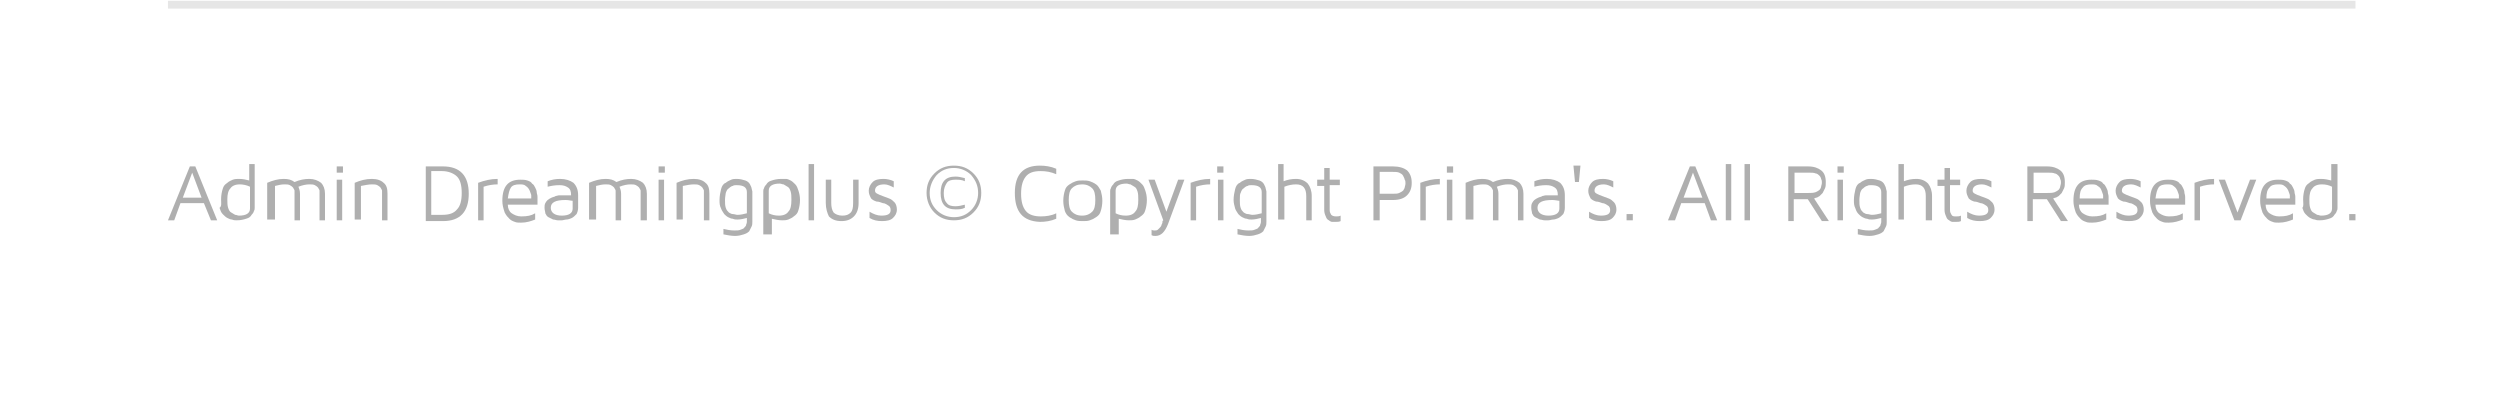 <?xml version="1.0" encoding="utf-8"?>
<!-- Generator: Adobe Illustrator 17.0.1, SVG Export Plug-In . SVG Version: 6.00 Build 0)  -->
<!DOCTYPE svg PUBLIC "-//W3C//DTD SVG 1.1 Tiny//EN" "http://www.w3.org/Graphics/SVG/1.1/DTD/svg11-tiny.dtd">
<svg version="1.1" baseProfile="tiny" id="圖層_1"
	 xmlns="http://www.w3.org/2000/svg" xmlns:xlink="http://www.w3.org/1999/xlink" x="0px" y="0px" width="320px" height="50.6px"
	 viewBox="0 0 320 50.6" overflow="scroll" xml:space="preserve">
<g>
	<line fill="none" x1="21.5" y1="50.6" x2="301.5" y2="50.6"/>
	<line fill="none" stroke="#E6E6E6" stroke-miterlimit="10" x1="21.5" y1="0.6" x2="301.5" y2="0.6"/>
	<g>
		<path fill="#AFAFAF" d="M21.5,28.2l2.8-6.9H25l2.8,6.9H27L26.1,26h-3l-0.8,2.2H21.5z M23.4,25.3h2.4l-1.2-3.2L23.4,25.3z"/>
		<path fill="#AFAFAF" d="M28.3,25.5c0-0.5,0.1-1,0.2-1.3c0.1-0.4,0.3-0.6,0.6-0.8c0.2-0.2,0.5-0.3,0.7-0.4c0.3-0.1,0.5-0.1,0.8-0.1
			c0.5,0,0.9,0.1,1.3,0.2V21h0.7v5.6c0,0.1,0,0.3-0.1,0.4c0,0.1-0.1,0.3-0.3,0.5c-0.1,0.2-0.3,0.4-0.7,0.5c-0.3,0.1-0.7,0.2-1.2,0.2
			c-0.2,0-0.4,0-0.6-0.1c-0.2,0-0.4-0.1-0.6-0.2c-0.2-0.1-0.4-0.3-0.6-0.5c-0.2-0.2-0.3-0.5-0.4-0.8C28.4,26.4,28.3,26,28.3,25.5z
			 M29.1,25.5c0,0.4,0,0.8,0.1,1.1c0.1,0.3,0.2,0.5,0.4,0.6c0.2,0.1,0.3,0.2,0.5,0.3c0.2,0,0.3,0.1,0.5,0.1c0.9,0,1.4-0.3,1.4-0.9
			v-2.8c-0.4-0.2-0.9-0.3-1.3-0.3c-0.6,0-1,0.2-1.2,0.5C29.2,24.4,29.1,24.9,29.1,25.5z"/>
		<path fill="#AFAFAF" d="M34.2,28.2v-4.8c0.7-0.3,1.4-0.5,2.1-0.5c0.6,0,1,0.1,1.4,0.4c0.7-0.3,1.3-0.4,1.9-0.4
			c0.6,0,1.1,0.2,1.5,0.5c0.3,0.3,0.5,0.8,0.5,1.4v3.4h-0.7v-3.4c0-0.1,0-0.3,0-0.4c0-0.1-0.1-0.2-0.2-0.4c-0.1-0.1-0.2-0.2-0.4-0.3
			c-0.2-0.1-0.4-0.1-0.7-0.1c-0.4,0-0.9,0.1-1.4,0.3c0.1,0.3,0.2,0.5,0.2,0.9v3.4h-0.7v-3.4c0-0.2,0-0.3,0-0.4
			c0-0.1-0.1-0.2-0.2-0.4c-0.1-0.1-0.2-0.2-0.4-0.3c-0.2-0.1-0.4-0.1-0.7-0.1c-0.4,0-0.8,0.1-1.2,0.2v4.3H34.2z"/>
		<path fill="#AFAFAF" d="M43.1,22.1v-0.8h0.8v0.8H43.1z M43.1,28.2h0.7V23h-0.7V28.2z"/>
		<path fill="#AFAFAF" d="M45.4,28.2v-4.8c0.7-0.3,1.4-0.5,2.2-0.5c0.7,0,1.2,0.2,1.5,0.5c0.4,0.3,0.5,0.8,0.5,1.4v3.4h-0.7v-3.4
			c0-0.1,0-0.3,0-0.4c0-0.1-0.1-0.2-0.2-0.4c-0.1-0.1-0.2-0.2-0.4-0.3c-0.2-0.1-0.4-0.1-0.7-0.1c-0.4,0-0.9,0.1-1.4,0.2v4.3H45.4z"
			/>
		<path fill="#AFAFAF" d="M54.5,28.2v-6.9h2.2c2.2,0,3.3,1.2,3.3,3.5s-1.1,3.5-3.3,3.5H54.5z M55.2,27.5h1.4c0.9,0,1.5-0.2,1.9-0.7
			c0.4-0.4,0.6-1.1,0.6-2.1c0-1-0.2-1.7-0.6-2.1c-0.4-0.4-1.1-0.7-1.9-0.7h-1.4V27.5z"/>
		<path fill="#AFAFAF" d="M61.2,28.2v-4.8c0.8-0.3,1.6-0.5,2.5-0.5v0.7c-0.6,0-1.2,0.1-1.8,0.3v4.3H61.2z"/>
		<path fill="#AFAFAF" d="M64.3,25.7C64.3,25.7,64.3,25.7,64.3,25.7C64.3,25.6,64.3,25.6,64.3,25.7c0-1.9,0.8-2.7,2.3-2.7
			c0.3,0,0.6,0,0.9,0.1c0.3,0.1,0.5,0.2,0.6,0.4c0.2,0.1,0.3,0.3,0.4,0.5c0.1,0.2,0.2,0.4,0.2,0.6c0,0.2,0.1,0.3,0.1,0.6
			c0,0.2,0,0.3,0,0.4v0.2l0,0.4H65c0,0.5,0.2,0.9,0.5,1.1c0.3,0.2,0.7,0.4,1.2,0.4c0.8,0,1.3-0.1,1.8-0.4v0.8
			c-0.5,0.2-1.1,0.4-1.8,0.4c0,0,0,0,0,0c-0.3,0-0.6,0-0.8-0.1c-0.3-0.1-0.5-0.2-0.7-0.4c-0.2-0.2-0.4-0.4-0.6-0.8
			C64.4,26.6,64.3,26.2,64.3,25.7z M65,25.4h3c0-0.1,0-0.3,0-0.4c0-0.1-0.1-0.3-0.2-0.6c-0.1-0.2-0.2-0.4-0.5-0.6
			c-0.2-0.2-0.5-0.2-0.8-0.2c-0.5,0-0.9,0.1-1.1,0.4C65.2,24.3,65.1,24.7,65,25.4z"/>
		<path fill="#AFAFAF" d="M69.7,26.6c0-0.2,0-0.4,0.1-0.6c0.1-0.2,0.2-0.3,0.3-0.4c0.1-0.1,0.3-0.2,0.5-0.3c0.2-0.1,0.4-0.1,0.5-0.2
			c0.1,0,0.3-0.1,0.5-0.1c0.2,0,0.4,0,0.4,0c0.1,0,0.2,0,0.3,0l0.8,0c0-0.5-0.1-0.8-0.4-1c-0.3-0.2-0.6-0.3-1.1-0.3
			c-0.6,0-1.1,0.1-1.5,0.2v-0.7c0.5-0.2,1-0.3,1.6-0.3c0.7,0,1.3,0.2,1.7,0.5c0.4,0.4,0.6,0.9,0.6,1.6v1.6c0,0.3-0.1,0.6-0.2,0.8
			c-0.2,0.2-0.4,0.4-0.6,0.5c-0.2,0.1-0.5,0.2-0.7,0.2c-0.2,0-0.4,0.1-0.6,0.1c-0.2,0-0.3,0-0.5,0c-0.2,0-0.4-0.1-0.6-0.1
			c-0.2-0.1-0.4-0.2-0.6-0.3c-0.2-0.1-0.3-0.3-0.4-0.5C69.8,27.1,69.7,26.9,69.7,26.6z M70.5,26.6c0,0.6,0.5,1,1.4,1c0,0,0,0,0,0
			c0.9,0,1.4-0.3,1.4-0.9v-1c-0.2,0-0.5-0.1-0.9-0.1C71.1,25.6,70.5,25.9,70.5,26.6z"/>
		<path fill="#AFAFAF" d="M75.4,28.2v-4.8c0.7-0.3,1.4-0.5,2.1-0.5c0.6,0,1,0.1,1.4,0.4c0.7-0.3,1.3-0.4,1.9-0.4
			c0.6,0,1.1,0.2,1.5,0.5c0.3,0.3,0.5,0.8,0.5,1.4v3.4H82v-3.4c0-0.1,0-0.3,0-0.4c0-0.1-0.1-0.2-0.2-0.4c-0.1-0.1-0.2-0.2-0.4-0.3
			c-0.2-0.1-0.4-0.1-0.7-0.1c-0.4,0-0.9,0.1-1.4,0.3c0.1,0.3,0.2,0.5,0.2,0.9v3.4h-0.7v-3.4c0-0.2,0-0.3,0-0.4
			c0-0.1-0.1-0.2-0.2-0.4c-0.1-0.1-0.2-0.2-0.4-0.3c-0.2-0.1-0.4-0.1-0.7-0.1c-0.4,0-0.8,0.1-1.2,0.2v4.3H75.4z"/>
		<path fill="#AFAFAF" d="M84.3,22.1v-0.8h0.8v0.8H84.3z M84.3,28.2h0.7V23h-0.7V28.2z"/>
		<path fill="#AFAFAF" d="M86.6,28.2v-4.8c0.7-0.3,1.4-0.5,2.2-0.5c0.7,0,1.2,0.2,1.5,0.5c0.4,0.3,0.5,0.8,0.5,1.4v3.4h-0.7v-3.4
			c0-0.1,0-0.3,0-0.4c0-0.1-0.1-0.2-0.2-0.4c-0.1-0.1-0.2-0.2-0.4-0.3c-0.2-0.1-0.4-0.1-0.7-0.1c-0.4,0-0.9,0.1-1.4,0.2v4.3H86.6z"
			/>
		<path fill="#AFAFAF" d="M92.1,25.6c0-0.5,0.1-1,0.2-1.4c0.1-0.4,0.3-0.7,0.6-0.8c0.2-0.2,0.5-0.3,0.7-0.4c0.2-0.1,0.5-0.1,0.7-0.1
			c0.4,0,0.8,0.1,1.1,0.2c0.3,0.1,0.5,0.3,0.6,0.5c0.1,0.2,0.2,0.4,0.2,0.5c0,0.1,0.1,0.3,0.1,0.4v3.9c0,0.2,0,0.4-0.1,0.6
			c-0.1,0.2-0.2,0.4-0.3,0.6c-0.2,0.2-0.4,0.3-0.7,0.4c-0.3,0.1-0.7,0.2-1.1,0.2c-0.5,0-1-0.1-1.5-0.2v-0.7c0.4,0.1,0.9,0.2,1.4,0.2
			c0.3,0,0.6,0,0.8-0.1c0.2-0.1,0.4-0.1,0.5-0.3c0.1-0.1,0.2-0.2,0.2-0.3c0-0.1,0.1-0.2,0.1-0.4v-0.5c-0.4,0.1-0.8,0.2-1.2,0.2
			c-0.2,0-0.4,0-0.6-0.1c-0.2,0-0.4-0.1-0.6-0.2c-0.2-0.1-0.4-0.3-0.5-0.4c-0.1-0.2-0.3-0.4-0.4-0.7C92.1,26.3,92.1,26,92.1,25.6z
			 M92.8,25.6c0,0.4,0,0.7,0.1,1c0.1,0.3,0.2,0.4,0.4,0.6c0.2,0.1,0.3,0.2,0.5,0.2c0.2,0,0.4,0.1,0.6,0.1c0.4,0,0.8-0.1,1.2-0.2
			v-2.7c0-0.6-0.4-0.9-1.3-0.9c-0.2,0-0.4,0-0.5,0.1c-0.1,0-0.3,0.1-0.5,0.3c-0.2,0.1-0.3,0.3-0.4,0.6
			C92.9,24.8,92.8,25.2,92.8,25.6z"/>
		<path fill="#AFAFAF" d="M97.7,30.1v-5.6c0-0.1,0-0.3,0.1-0.4c0-0.1,0.1-0.3,0.3-0.5c0.1-0.2,0.3-0.4,0.7-0.5
			c0.3-0.1,0.7-0.2,1.2-0.2c0.2,0,0.4,0,0.6,0c0.2,0,0.4,0.1,0.6,0.2c0.2,0.1,0.4,0.3,0.6,0.5c0.2,0.2,0.3,0.5,0.4,0.8
			c0.1,0.3,0.2,0.7,0.2,1.2c0,0.5-0.1,1-0.2,1.3c-0.1,0.4-0.3,0.6-0.6,0.8c-0.2,0.2-0.5,0.3-0.7,0.4c-0.3,0.1-0.5,0.1-0.8,0.1
			c-0.4,0-0.9-0.1-1.3-0.2v2H97.7z M98.4,27.3c0.4,0.2,0.8,0.3,1.3,0.3c0.6,0,1-0.2,1.2-0.5c0.3-0.3,0.4-0.8,0.4-1.5
			c0-0.4,0-0.8-0.1-1.1c-0.1-0.3-0.2-0.5-0.4-0.6c-0.2-0.1-0.3-0.2-0.5-0.3c-0.2,0-0.3-0.1-0.5-0.1c-0.9,0-1.4,0.3-1.4,0.9V27.3z"/>
		<path fill="#AFAFAF" d="M103.5,28.2V21h0.7v7.2H103.5z"/>
		<path fill="#AFAFAF" d="M105.7,26v-3h0.7v3c0,0.5,0.1,0.9,0.3,1.2c0.2,0.2,0.6,0.4,1.1,0.4c0.5,0,0.8-0.1,1.1-0.4
			c0.2-0.2,0.3-0.6,0.3-1.2v-3h0.7v3c0,0.7-0.2,1.3-0.6,1.7c-0.4,0.4-0.9,0.6-1.6,0.6c-0.7,0-1.2-0.2-1.6-0.6
			C105.9,27.3,105.7,26.7,105.7,26z"/>
		<path fill="#AFAFAF" d="M111.2,24.4c0-0.4,0.2-0.8,0.5-1.1c0.3-0.3,0.8-0.4,1.4-0.4c0.4,0,0.9,0.1,1.3,0.3V24
			c-0.4-0.2-0.8-0.4-1.2-0.4c-0.8,0-1.2,0.3-1.2,0.8c0,0.2,0.1,0.3,0.3,0.4c0.2,0.1,0.4,0.2,0.7,0.3c0.3,0.1,0.5,0.2,0.8,0.3
			c0.3,0.1,0.5,0.3,0.7,0.5c0.2,0.2,0.3,0.6,0.3,0.9c0,0.5-0.2,0.8-0.5,1.1c-0.3,0.3-0.8,0.4-1.4,0.4c-0.6,0-1.1-0.1-1.6-0.4v-0.8
			c0.5,0.3,1,0.5,1.5,0.5c0.8,0,1.2-0.2,1.2-0.7c0-0.3-0.1-0.5-0.3-0.6c-0.2-0.1-0.4-0.3-0.7-0.3c-0.3-0.1-0.5-0.2-0.8-0.2
			c-0.3-0.1-0.5-0.2-0.7-0.4C111.3,25,111.2,24.8,111.2,24.4z"/>
		<path fill="#AFAFAF" d="M118.6,24.7c0-1,0.3-1.8,1-2.5c0.7-0.7,1.5-1,2.5-1c1,0,1.8,0.3,2.5,1c0.7,0.7,1,1.5,1,2.5
			c0,1-0.3,1.8-1,2.5c-0.7,0.7-1.5,1-2.5,1c-1,0-1.8-0.3-2.5-1C119,26.6,118.6,25.7,118.6,24.7z M119,24.7c0,0.9,0.3,1.6,0.9,2.2
			c0.6,0.6,1.4,0.9,2.2,0.9c0.9,0,1.6-0.3,2.2-0.9c0.6-0.6,0.9-1.4,0.9-2.2c0-0.9-0.3-1.6-0.9-2.3c-0.6-0.6-1.4-0.9-2.2-0.9
			c-0.9,0-1.6,0.3-2.2,0.9C119.3,23.1,119,23.9,119,24.7z M120.4,24.7c0-1.4,0.6-2.1,1.9-2.1c0.4,0,0.8,0.1,1.2,0.2v0.4
			c-0.4-0.2-0.8-0.2-1.2-0.2c-0.5,0-0.9,0.1-1.1,0.4c-0.2,0.3-0.4,0.7-0.4,1.3c0,0.6,0.1,1,0.4,1.3c0.2,0.3,0.6,0.4,1.1,0.4
			c0.4,0,0.8-0.1,1.2-0.2v0.4c-0.4,0.2-0.8,0.2-1.2,0.2C121,26.8,120.4,26.1,120.4,24.7z"/>
		<path fill="#AFAFAF" d="M129.9,24.7c0-2.4,1.1-3.5,3.2-3.5c0.7,0,1.4,0.1,2.1,0.4v0.7c-0.7-0.3-1.3-0.4-2-0.4
			c-0.9,0-1.5,0.2-1.9,0.7c-0.4,0.5-0.6,1.2-0.6,2.2c0,1,0.2,1.7,0.6,2.2c0.4,0.5,1.1,0.7,1.9,0.7c0.7,0,1.4-0.1,2-0.4v0.7
			c-0.7,0.3-1.4,0.4-2.1,0.4c0,0,0,0,0,0C130.9,28.3,129.9,27.1,129.9,24.7z"/>
		<path fill="#AFAFAF" d="M136.3,27c-0.1-0.4-0.2-0.8-0.2-1.3c0-0.5,0.1-1,0.2-1.3c0.1-0.4,0.3-0.6,0.6-0.8c0.3-0.2,0.5-0.3,0.8-0.4
			c0.3-0.1,0.5-0.1,0.9-0.1c0.3,0,0.6,0,0.9,0.1c0.3,0.1,0.5,0.2,0.8,0.4c0.3,0.2,0.4,0.5,0.6,0.8c0.1,0.4,0.2,0.8,0.2,1.3
			c0,0.5-0.1,1-0.2,1.3c-0.1,0.4-0.3,0.6-0.6,0.8c-0.3,0.2-0.5,0.3-0.8,0.4c-0.3,0.1-0.5,0.1-0.9,0.1c-0.3,0-0.6,0-0.9-0.1
			c-0.3-0.1-0.5-0.2-0.8-0.4C136.6,27.6,136.4,27.3,136.3,27z M137.2,24.1c-0.3,0.3-0.4,0.8-0.4,1.5c0,0.7,0.1,1.2,0.4,1.5
			c0.3,0.3,0.7,0.5,1.3,0.5c0.6,0,1-0.2,1.3-0.5c0.3-0.3,0.4-0.8,0.4-1.5c0-0.7-0.1-1.2-0.4-1.5c-0.3-0.3-0.7-0.5-1.3-0.5
			C137.9,23.6,137.5,23.8,137.2,24.1z"/>
		<path fill="#AFAFAF" d="M142.1,30.1v-5.6c0-0.1,0-0.3,0.1-0.4c0-0.1,0.1-0.3,0.3-0.5c0.1-0.2,0.3-0.4,0.7-0.5
			c0.3-0.1,0.7-0.2,1.2-0.2c0.2,0,0.4,0,0.6,0c0.2,0,0.4,0.1,0.6,0.2c0.2,0.1,0.4,0.3,0.6,0.5c0.2,0.2,0.3,0.5,0.4,0.8
			c0.1,0.3,0.2,0.7,0.2,1.2c0,0.5-0.1,1-0.2,1.3c-0.1,0.4-0.3,0.6-0.6,0.8c-0.2,0.2-0.5,0.3-0.7,0.4c-0.3,0.1-0.5,0.1-0.8,0.1
			c-0.4,0-0.9-0.1-1.3-0.2v2H142.1z M142.8,27.3c0.4,0.2,0.8,0.3,1.3,0.3c0.6,0,1-0.2,1.2-0.5c0.3-0.3,0.4-0.8,0.4-1.5
			c0-0.4,0-0.8-0.1-1.1c-0.1-0.3-0.2-0.5-0.4-0.6c-0.2-0.1-0.3-0.2-0.5-0.3c-0.2,0-0.3-0.1-0.5-0.1c-0.9,0-1.4,0.3-1.4,0.9V27.3z"/>
		<path fill="#AFAFAF" d="M147,23h0.8l1.5,4.1l1.5-4.1h0.8l-2.1,5.7c-0.4,1-0.9,1.5-1.6,1.5c-0.2,0-0.3,0-0.5-0.1v-0.7
			c0.1,0.1,0.3,0.1,0.4,0.1c0.1,0,0.3,0,0.4-0.1c0.1-0.1,0.2-0.2,0.3-0.3c0.1-0.1,0.2-0.3,0.2-0.4c0.1-0.1,0.1-0.3,0.1-0.4l0.1-0.1
			L147,23z"/>
		<path fill="#AFAFAF" d="M152.4,28.2v-4.8c0.8-0.3,1.6-0.5,2.5-0.5v0.7c-0.6,0-1.2,0.1-1.8,0.3v4.3H152.4z"/>
		<path fill="#AFAFAF" d="M155.8,22.1v-0.8h0.8v0.8H155.8z M155.9,28.2h0.7V23h-0.7V28.2z"/>
		<path fill="#AFAFAF" d="M157.9,25.6c0-0.5,0.1-1,0.2-1.4c0.1-0.4,0.3-0.7,0.6-0.8c0.2-0.2,0.5-0.3,0.7-0.4
			c0.2-0.1,0.5-0.1,0.7-0.1c0.4,0,0.8,0.1,1.1,0.2c0.3,0.1,0.5,0.3,0.6,0.5c0.1,0.2,0.2,0.4,0.2,0.5c0,0.1,0.1,0.3,0.1,0.4v3.9
			c0,0.2,0,0.4-0.1,0.6c-0.1,0.2-0.2,0.4-0.3,0.6c-0.2,0.2-0.4,0.3-0.7,0.4c-0.3,0.1-0.7,0.2-1.1,0.2c-0.5,0-1-0.1-1.5-0.2v-0.7
			c0.4,0.1,0.9,0.2,1.4,0.2c0.3,0,0.6,0,0.8-0.1c0.2-0.1,0.4-0.1,0.5-0.3c0.1-0.1,0.2-0.2,0.2-0.3c0-0.1,0.1-0.2,0.1-0.4v-0.5
			c-0.4,0.1-0.8,0.2-1.2,0.2c-0.2,0-0.4,0-0.6-0.1c-0.2,0-0.4-0.1-0.6-0.2c-0.2-0.1-0.4-0.3-0.5-0.4c-0.1-0.2-0.3-0.4-0.4-0.7
			C158,26.3,157.9,26,157.9,25.6z M158.7,25.6c0,0.4,0,0.7,0.1,1c0.1,0.3,0.2,0.4,0.4,0.6c0.2,0.1,0.3,0.2,0.5,0.2
			c0.2,0,0.4,0.1,0.6,0.1c0.4,0,0.8-0.1,1.2-0.2v-2.7c0-0.6-0.4-0.9-1.3-0.9c-0.2,0-0.4,0-0.5,0.1c-0.1,0-0.3,0.1-0.5,0.3
			c-0.2,0.1-0.3,0.3-0.4,0.6C158.7,24.8,158.7,25.2,158.7,25.6z"/>
		<path fill="#AFAFAF" d="M163.6,28.2V21h0.7v2.2c0.5-0.2,1-0.3,1.6-0.3c0.6,0,1.1,0.2,1.5,0.6c0.3,0.4,0.5,0.9,0.5,1.6v3.1h-0.7
			v-3.1c0-1-0.4-1.5-1.3-1.5c-0.5,0-1,0.1-1.5,0.3v4.2H163.6z"/>
		<path fill="#AFAFAF" d="M168.6,23.7V23h0.9v-1.5h0.7V23h1.3v0.7h-1.3v3.2c0,0.3,0.1,0.4,0.2,0.6c0.1,0.1,0.3,0.2,0.6,0.2
			c0.2,0,0.4,0,0.6-0.1v0.7c-0.2,0.1-0.4,0.1-0.7,0.1c0,0,0,0,0,0c-0.1,0-0.3,0-0.4,0c-0.1,0-0.3-0.1-0.4-0.2
			c-0.2-0.1-0.3-0.2-0.4-0.5c-0.1-0.2-0.2-0.5-0.2-0.8v-3.1H168.6z"/>
		<path fill="#AFAFAF" d="M175.8,28.2v-6.9h2.5c0.8,0,1.4,0.2,1.8,0.5c0.4,0.4,0.6,0.9,0.6,1.6c0,0.7-0.2,1.2-0.6,1.6
			c-0.4,0.4-1,0.6-1.8,0.6h-1.7v2.6H175.8z M176.6,24.8h1.6c0.4,0,0.7,0,0.9-0.1c0.2-0.1,0.4-0.2,0.5-0.3c0.1-0.2,0.2-0.3,0.2-0.4
			c0-0.1,0.1-0.3,0.1-0.5c0-0.2,0-0.4-0.1-0.5c0-0.1-0.1-0.3-0.2-0.5c-0.1-0.2-0.3-0.3-0.5-0.4c-0.2-0.1-0.6-0.1-0.9-0.1h-1.6V24.8z
			"/>
		<path fill="#AFAFAF" d="M181.8,28.2v-4.8c0.8-0.3,1.6-0.5,2.5-0.5v0.7c-0.6,0-1.2,0.1-1.8,0.3v4.3H181.8z"/>
		<path fill="#AFAFAF" d="M185.2,22.1v-0.8h0.8v0.8H185.2z M185.2,28.2h0.7V23h-0.7V28.2z"/>
		<path fill="#AFAFAF" d="M187.6,28.2v-4.8c0.7-0.3,1.4-0.5,2.1-0.5c0.6,0,1,0.1,1.4,0.4c0.7-0.3,1.3-0.4,1.9-0.4
			c0.6,0,1.1,0.2,1.5,0.5c0.3,0.3,0.5,0.8,0.5,1.4v3.4h-0.7v-3.4c0-0.1,0-0.3,0-0.4c0-0.1-0.1-0.2-0.2-0.4c-0.1-0.1-0.2-0.2-0.4-0.3
			c-0.2-0.1-0.4-0.1-0.7-0.1c-0.4,0-0.9,0.1-1.4,0.3c0.1,0.3,0.2,0.5,0.2,0.9v3.4h-0.7v-3.4c0-0.2,0-0.3,0-0.4
			c0-0.1-0.1-0.2-0.2-0.4c-0.1-0.1-0.2-0.2-0.4-0.3c-0.2-0.1-0.4-0.1-0.7-0.1c-0.4,0-0.8,0.1-1.2,0.2v4.3H187.6z"/>
		<path fill="#AFAFAF" d="M196,26.6c0-0.2,0-0.4,0.1-0.6c0.1-0.2,0.2-0.3,0.3-0.4c0.1-0.1,0.3-0.2,0.5-0.3c0.2-0.1,0.4-0.1,0.5-0.2
			c0.1,0,0.3-0.1,0.5-0.1c0.2,0,0.3,0,0.4,0c0.1,0,0.2,0,0.3,0l0.8,0c0-0.5-0.1-0.8-0.4-1c-0.3-0.2-0.6-0.3-1.1-0.3
			c-0.6,0-1.1,0.1-1.5,0.2v-0.7c0.5-0.2,1-0.3,1.6-0.3c0.7,0,1.3,0.2,1.7,0.5c0.4,0.4,0.6,0.9,0.6,1.6v1.6c0,0.3-0.1,0.6-0.2,0.8
			c-0.2,0.2-0.4,0.4-0.6,0.5c-0.2,0.1-0.5,0.2-0.7,0.2c-0.2,0-0.4,0.1-0.6,0.1c-0.2,0-0.3,0-0.5,0c-0.2,0-0.4-0.1-0.6-0.1
			c-0.2-0.1-0.4-0.2-0.6-0.3c-0.2-0.1-0.3-0.3-0.4-0.5C196.1,27.1,196,26.9,196,26.6z M196.8,26.6c0,0.6,0.5,1,1.4,1c0,0,0,0,0,0
			c0.9,0,1.4-0.3,1.4-0.9v-1c-0.2,0-0.5-0.1-0.9-0.1C197.4,25.6,196.8,25.9,196.8,26.6z"/>
		<path fill="#AFAFAF" d="M201.4,21.2h0.9l-0.2,2.1h-0.5L201.4,21.2z"/>
		<path fill="#AFAFAF" d="M203.3,24.4c0-0.4,0.2-0.8,0.5-1.1c0.3-0.3,0.8-0.4,1.4-0.4c0.4,0,0.9,0.1,1.3,0.3V24
			c-0.4-0.2-0.8-0.4-1.2-0.4c-0.8,0-1.2,0.3-1.2,0.8c0,0.2,0.1,0.3,0.3,0.4c0.2,0.1,0.4,0.2,0.7,0.3c0.3,0.1,0.5,0.2,0.8,0.3
			c0.3,0.1,0.5,0.3,0.7,0.5c0.2,0.2,0.3,0.6,0.3,0.9c0,0.5-0.2,0.8-0.5,1.1c-0.3,0.3-0.8,0.4-1.4,0.4c-0.6,0-1.1-0.1-1.6-0.4v-0.8
			c0.5,0.3,1,0.5,1.5,0.5c0.8,0,1.2-0.2,1.2-0.7c0-0.3-0.1-0.5-0.3-0.6c-0.2-0.1-0.4-0.3-0.7-0.3c-0.3-0.1-0.5-0.2-0.8-0.2
			c-0.3-0.1-0.5-0.2-0.7-0.4C203.4,25,203.3,24.8,203.3,24.4z"/>
		<path fill="#AFAFAF" d="M208.2,28.2v-0.8h0.8v0.8H208.2z"/>
		<path fill="#AFAFAF" d="M213.5,28.2l2.8-6.9h0.7l2.8,6.9H219l-0.8-2.2h-3l-0.8,2.2H213.5z M215.5,25.3h2.4l-1.2-3.2L215.5,25.3z"
			/>
		<path fill="#AFAFAF" d="M220.9,28.2V21h0.7v7.2H220.9z"/>
		<path fill="#AFAFAF" d="M223.3,28.2V21h0.7v7.2H223.3z"/>
		<path fill="#AFAFAF" d="M228.9,28.2v-6.9h2.5c0.8,0,1.3,0.2,1.7,0.5c0.4,0.3,0.6,0.8,0.6,1.5c0,0.3,0,0.6-0.1,0.8
			c-0.1,0.2-0.2,0.4-0.3,0.6c-0.1,0.1-0.3,0.3-0.4,0.4c-0.2,0.1-0.3,0.2-0.4,0.2c-0.1,0-0.2,0.1-0.3,0.1l1.9,2.9h-0.9l-1.8-2.8h-1.8
			v2.8H228.9z M229.7,24.7h1.8c0.3,0,0.6,0,0.9-0.1c0.2-0.1,0.4-0.2,0.5-0.3c0.1-0.1,0.2-0.3,0.2-0.4c0-0.1,0.1-0.3,0.1-0.5
			s0-0.3-0.1-0.5c0-0.1-0.1-0.3-0.2-0.4c-0.1-0.1-0.3-0.3-0.5-0.3c-0.2-0.1-0.5-0.1-0.9-0.1h-1.8V24.7z"/>
		<path fill="#AFAFAF" d="M235.2,22.1v-0.8h0.8v0.8H235.2z M235.2,28.2h0.7V23h-0.7V28.2z"/>
		<path fill="#AFAFAF" d="M237.3,25.6c0-0.5,0.1-1,0.2-1.4c0.1-0.4,0.3-0.7,0.6-0.8c0.2-0.2,0.5-0.3,0.7-0.4
			c0.2-0.1,0.5-0.1,0.7-0.1c0.4,0,0.8,0.1,1.1,0.2c0.3,0.1,0.5,0.3,0.6,0.5c0.1,0.2,0.2,0.4,0.2,0.5c0,0.1,0.1,0.3,0.1,0.4v3.9
			c0,0.2,0,0.4-0.1,0.6c-0.1,0.2-0.2,0.4-0.3,0.6c-0.2,0.2-0.4,0.3-0.7,0.4c-0.3,0.1-0.7,0.2-1.1,0.2c-0.5,0-1-0.1-1.5-0.2v-0.7
			c0.4,0.1,0.9,0.2,1.4,0.2c0.3,0,0.6,0,0.8-0.1c0.2-0.1,0.4-0.1,0.5-0.3c0.1-0.1,0.2-0.2,0.2-0.3c0-0.1,0.1-0.2,0.1-0.4v-0.5
			c-0.4,0.1-0.8,0.2-1.2,0.2c-0.2,0-0.4,0-0.6-0.1c-0.2,0-0.4-0.1-0.6-0.2c-0.2-0.1-0.4-0.3-0.5-0.4c-0.2-0.2-0.3-0.4-0.4-0.7
			C237.3,26.3,237.3,26,237.3,25.6z M238,25.6c0,0.4,0,0.7,0.1,1c0.1,0.3,0.2,0.4,0.4,0.6c0.2,0.1,0.3,0.2,0.5,0.2
			c0.2,0,0.4,0.1,0.6,0.1c0.4,0,0.8-0.1,1.2-0.2v-2.7c0-0.6-0.4-0.9-1.3-0.9c-0.2,0-0.4,0-0.5,0.1c-0.1,0-0.3,0.1-0.5,0.3
			c-0.2,0.1-0.3,0.3-0.4,0.6C238.1,24.8,238,25.2,238,25.6z"/>
		<path fill="#AFAFAF" d="M243,28.2V21h0.7v2.2c0.5-0.2,1-0.3,1.6-0.3c0.6,0,1.1,0.2,1.5,0.6c0.3,0.4,0.5,0.9,0.5,1.6v3.1h-0.8v-3.1
			c0-1-0.4-1.5-1.3-1.5c-0.5,0-1,0.1-1.5,0.3v4.2H243z"/>
		<path fill="#AFAFAF" d="M248,23.7V23h0.9v-1.5h0.7V23h1.3v0.7h-1.3v3.2c0,0.3,0.1,0.4,0.2,0.6s0.3,0.2,0.6,0.2
			c0.2,0,0.4,0,0.6-0.1v0.7c-0.2,0.1-0.4,0.1-0.7,0.1c0,0,0,0,0,0c-0.1,0-0.3,0-0.4,0c-0.1,0-0.3-0.1-0.4-0.2
			c-0.2-0.1-0.3-0.2-0.4-0.5c-0.1-0.2-0.2-0.5-0.2-0.8v-3.1H248z"/>
		<path fill="#AFAFAF" d="M251.7,24.4c0-0.4,0.2-0.8,0.5-1.1c0.3-0.3,0.8-0.4,1.4-0.4c0.4,0,0.9,0.1,1.3,0.3V24
			c-0.4-0.2-0.8-0.4-1.2-0.4c-0.8,0-1.2,0.3-1.2,0.8c0,0.2,0.1,0.3,0.3,0.4c0.2,0.1,0.4,0.2,0.7,0.3c0.3,0.1,0.5,0.2,0.8,0.3
			c0.3,0.1,0.5,0.3,0.7,0.5c0.2,0.2,0.3,0.6,0.3,0.9c0,0.5-0.2,0.8-0.5,1.1c-0.3,0.3-0.8,0.4-1.4,0.4c-0.6,0-1.1-0.1-1.6-0.4v-0.8
			c0.5,0.3,1,0.5,1.5,0.5c0.8,0,1.2-0.2,1.2-0.7c0-0.3-0.1-0.5-0.3-0.6c-0.2-0.1-0.4-0.3-0.7-0.3c-0.3-0.1-0.5-0.2-0.8-0.2
			c-0.3-0.1-0.5-0.2-0.7-0.4C251.8,25,251.7,24.8,251.7,24.4z"/>
		<path fill="#AFAFAF" d="M259.5,28.2v-6.9h2.5c0.8,0,1.3,0.2,1.7,0.5c0.4,0.3,0.6,0.8,0.6,1.5c0,0.3,0,0.6-0.1,0.8
			c-0.1,0.2-0.2,0.4-0.3,0.6c-0.1,0.1-0.3,0.3-0.4,0.4c-0.2,0.1-0.3,0.2-0.4,0.2c-0.1,0-0.2,0.1-0.3,0.1l1.9,2.9h-0.9l-1.8-2.8h-1.8
			v2.8H259.5z M260.3,24.7h1.8c0.3,0,0.6,0,0.9-0.1c0.2-0.1,0.4-0.2,0.5-0.3c0.1-0.1,0.2-0.3,0.2-0.4c0-0.1,0.1-0.3,0.1-0.5
			s0-0.3-0.1-0.5c0-0.1-0.1-0.3-0.2-0.4c-0.1-0.1-0.3-0.3-0.5-0.3c-0.2-0.1-0.5-0.1-0.9-0.1h-1.8V24.7z"/>
		<path fill="#AFAFAF" d="M265.4,25.7C265.4,25.7,265.4,25.7,265.4,25.7C265.4,25.6,265.4,25.6,265.4,25.7c0-1.9,0.8-2.7,2.3-2.7
			c0.3,0,0.6,0,0.9,0.1c0.3,0.1,0.5,0.2,0.6,0.4c0.2,0.1,0.3,0.3,0.4,0.5c0.1,0.2,0.2,0.4,0.2,0.6c0,0.2,0.1,0.3,0.1,0.6
			c0,0.2,0,0.3,0,0.4v0.2l0,0.4h-3.8c0,0.5,0.2,0.9,0.5,1.1c0.3,0.2,0.7,0.4,1.2,0.4c0.8,0,1.3-0.1,1.8-0.4v0.8
			c-0.5,0.2-1.1,0.4-1.8,0.4c0,0,0,0,0,0c-0.3,0-0.6,0-0.8-0.1c-0.3-0.1-0.5-0.2-0.7-0.4c-0.2-0.2-0.4-0.4-0.6-0.8
			C265.5,26.6,265.4,26.2,265.4,25.7z M266.2,25.4h3c0-0.1,0-0.3,0-0.4c0-0.1-0.1-0.3-0.2-0.6s-0.2-0.4-0.5-0.6
			c-0.2-0.2-0.5-0.2-0.8-0.2c-0.5,0-0.9,0.1-1.1,0.4C266.3,24.3,266.2,24.7,266.2,25.4z"/>
		<path fill="#AFAFAF" d="M270.8,24.4c0-0.4,0.2-0.8,0.5-1.1c0.3-0.3,0.8-0.4,1.4-0.4c0.4,0,0.9,0.1,1.3,0.3V24
			c-0.4-0.2-0.8-0.4-1.2-0.4c-0.8,0-1.2,0.3-1.2,0.8c0,0.2,0.1,0.3,0.3,0.4c0.2,0.1,0.4,0.2,0.7,0.3c0.3,0.1,0.5,0.2,0.8,0.3
			c0.3,0.1,0.5,0.3,0.7,0.5c0.2,0.2,0.3,0.6,0.3,0.9c0,0.5-0.2,0.8-0.5,1.1c-0.3,0.3-0.8,0.4-1.4,0.4c-0.6,0-1.1-0.1-1.6-0.4v-0.8
			c0.5,0.3,1,0.5,1.5,0.5c0.8,0,1.2-0.2,1.2-0.7c0-0.3-0.1-0.5-0.3-0.6c-0.2-0.1-0.4-0.3-0.7-0.3c-0.3-0.1-0.5-0.2-0.8-0.2
			c-0.3-0.1-0.5-0.2-0.7-0.4C270.9,25,270.8,24.8,270.8,24.4z"/>
		<path fill="#AFAFAF" d="M275.2,25.7C275.2,25.7,275.2,25.7,275.2,25.7C275.2,25.6,275.2,25.6,275.2,25.7c0-1.9,0.8-2.7,2.3-2.7
			c0.3,0,0.6,0,0.9,0.1c0.3,0.1,0.5,0.2,0.6,0.4c0.2,0.1,0.3,0.3,0.4,0.5c0.1,0.2,0.2,0.4,0.2,0.6c0,0.2,0.1,0.3,0.1,0.6
			c0,0.2,0,0.3,0,0.4v0.2l0,0.4h-3.8c0,0.5,0.2,0.9,0.5,1.1c0.3,0.2,0.7,0.4,1.2,0.4c0.8,0,1.3-0.1,1.8-0.4v0.8
			c-0.5,0.2-1.1,0.4-1.8,0.4c0,0,0,0,0,0c-0.3,0-0.6,0-0.8-0.1c-0.3-0.1-0.5-0.2-0.7-0.4c-0.2-0.2-0.4-0.4-0.6-0.8
			C275.3,26.6,275.2,26.2,275.2,25.7z M275.9,25.4h3c0-0.1,0-0.3,0-0.4c0-0.1-0.1-0.3-0.2-0.6c-0.1-0.2-0.2-0.4-0.5-0.6
			c-0.2-0.2-0.5-0.2-0.8-0.2c-0.5,0-0.9,0.1-1.1,0.4C276.1,24.3,276,24.7,275.9,25.4z"/>
		<path fill="#AFAFAF" d="M280.9,28.2v-4.8c0.8-0.3,1.6-0.5,2.5-0.5v0.7c-0.6,0-1.2,0.1-1.8,0.3v4.3H280.9z"/>
		<path fill="#AFAFAF" d="M284,23h0.8l1.6,4.2L288,23h0.8l-2,5.2H286L284,23z"/>
		<path fill="#AFAFAF" d="M289.3,25.7C289.3,25.7,289.3,25.7,289.3,25.7C289.3,25.6,289.3,25.6,289.3,25.7c0-1.9,0.8-2.7,2.3-2.7
			c0.3,0,0.6,0,0.9,0.1c0.3,0.1,0.5,0.2,0.6,0.4c0.2,0.1,0.3,0.3,0.4,0.5c0.1,0.2,0.2,0.4,0.2,0.6c0,0.2,0.1,0.3,0.1,0.6
			c0,0.2,0,0.3,0,0.4v0.2l0,0.4h-3.8c0,0.5,0.2,0.9,0.5,1.1c0.3,0.2,0.7,0.4,1.2,0.4c0.8,0,1.3-0.1,1.8-0.4v0.8
			c-0.5,0.2-1.1,0.4-1.8,0.4c0,0,0,0,0,0c-0.3,0-0.6,0-0.8-0.1c-0.3-0.1-0.5-0.2-0.7-0.4c-0.2-0.2-0.4-0.4-0.6-0.8
			C289.4,26.6,289.3,26.2,289.3,25.7z M290.1,25.4h3c0-0.1,0-0.3,0-0.4c0-0.1-0.1-0.3-0.2-0.6c-0.1-0.2-0.2-0.4-0.5-0.6
			c-0.2-0.2-0.5-0.2-0.8-0.2c-0.5,0-0.9,0.1-1.1,0.4C290.2,24.3,290.1,24.7,290.1,25.4z"/>
		<path fill="#AFAFAF" d="M294.8,25.5c0-0.5,0.1-1,0.2-1.3c0.1-0.4,0.3-0.6,0.6-0.8c0.2-0.2,0.5-0.3,0.7-0.4
			c0.3-0.1,0.5-0.1,0.8-0.1c0.5,0,0.9,0.1,1.3,0.2V21h0.8v5.6c0,0.1,0,0.3-0.1,0.4c0,0.1-0.1,0.3-0.3,0.5c-0.1,0.2-0.3,0.4-0.7,0.5
			c-0.3,0.1-0.7,0.2-1.2,0.2c-0.2,0-0.4,0-0.6-0.1c-0.2,0-0.4-0.1-0.6-0.2c-0.2-0.1-0.4-0.3-0.6-0.5c-0.2-0.2-0.3-0.5-0.4-0.8
			C294.9,26.4,294.8,26,294.8,25.5z M295.6,25.5c0,0.4,0,0.8,0.1,1.1c0.1,0.3,0.2,0.5,0.4,0.6c0.2,0.1,0.3,0.2,0.5,0.3
			c0.2,0,0.3,0.1,0.5,0.1c0.9,0,1.4-0.3,1.4-0.9v-2.8c-0.4-0.2-0.8-0.3-1.3-0.3c-0.6,0-1,0.2-1.2,0.5
			C295.7,24.4,295.6,24.9,295.6,25.5z"/>
		<path fill="#AFAFAF" d="M300.7,28.2v-0.8h0.8v0.8H300.7z"/>
	</g>
</g>
</svg>
